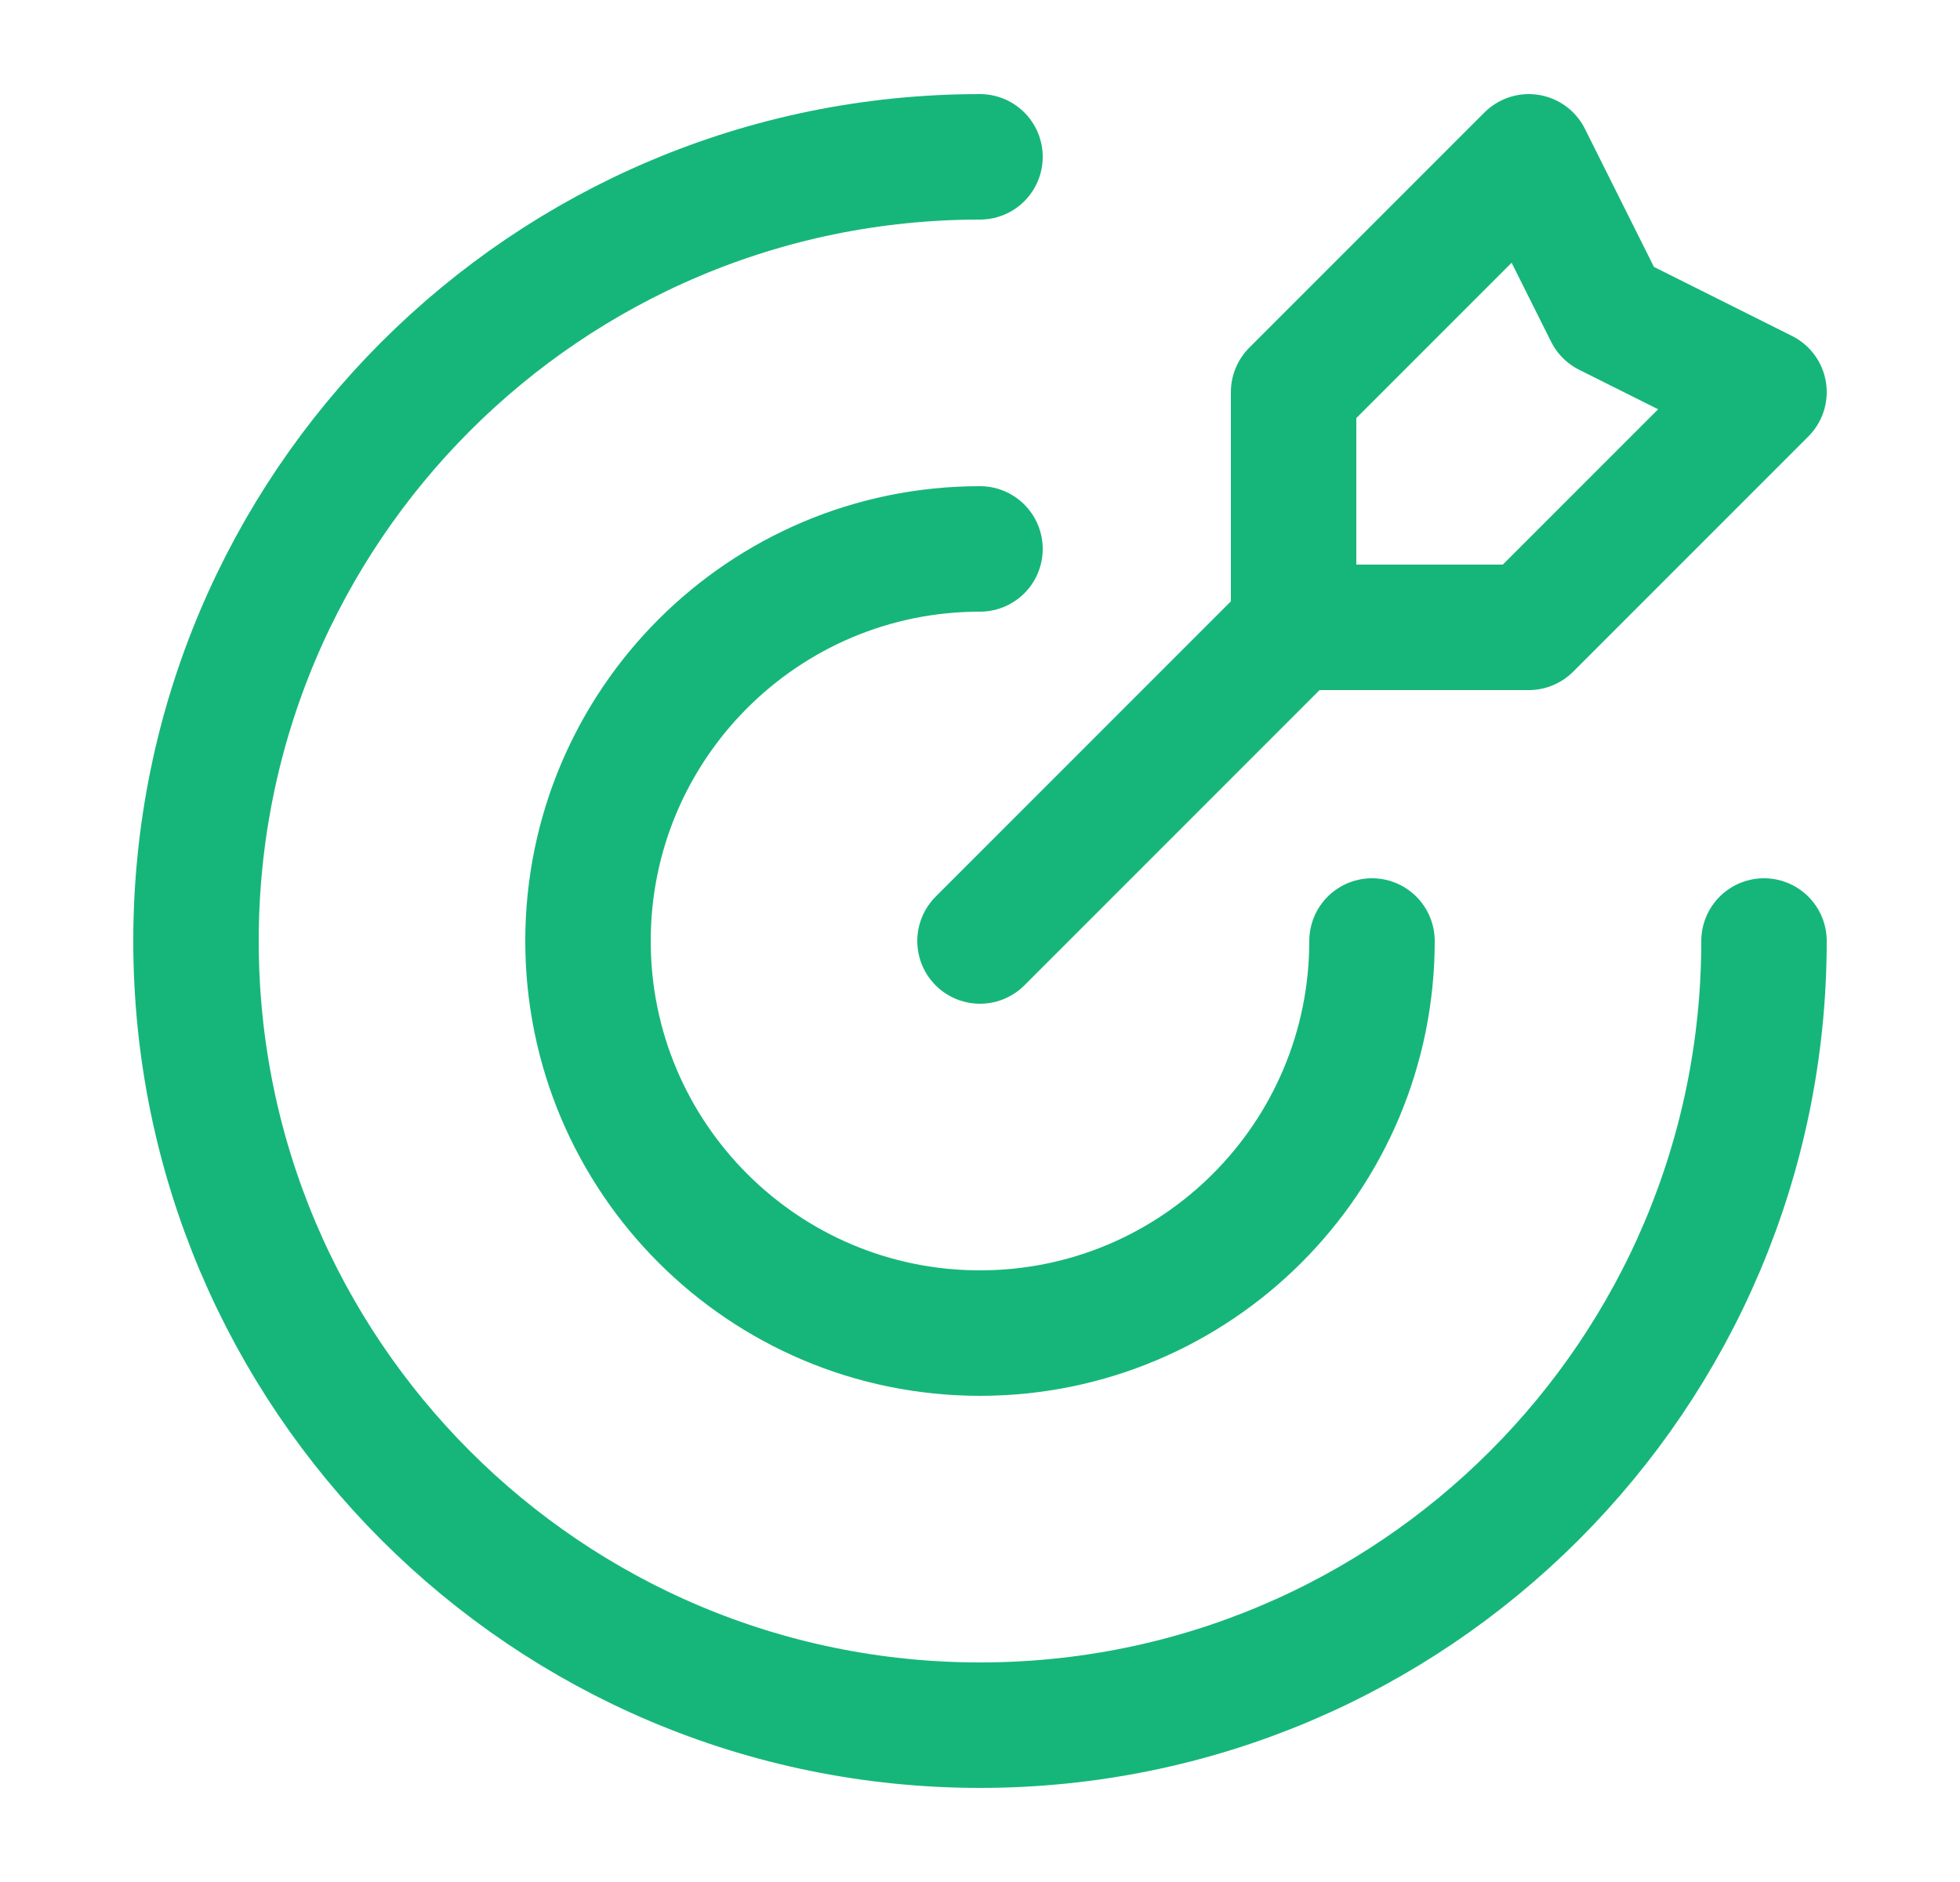 <svg width="25" height="24" viewBox="0 0 25 24" fill="none" xmlns="http://www.w3.org/2000/svg">
<path d="M16.5 8V5L19.5 2L20.5 4L22.5 5L19.5 8H16.5ZM16.5 8L12.5 12M22.5 12C22.5 17.523 18.023 22 12.5 22C6.977 22 2.5 17.523 2.5 12C2.5 6.477 6.977 2 12.5 2M17.5 12C17.5 14.761 15.261 17 12.5 17C9.739 17 7.5 14.761 7.5 12C7.5 9.239 9.739 7 12.5 7" stroke="#16B67B" stroke-width="1.6" stroke-linecap="round" stroke-linejoin="round"/>
</svg>
